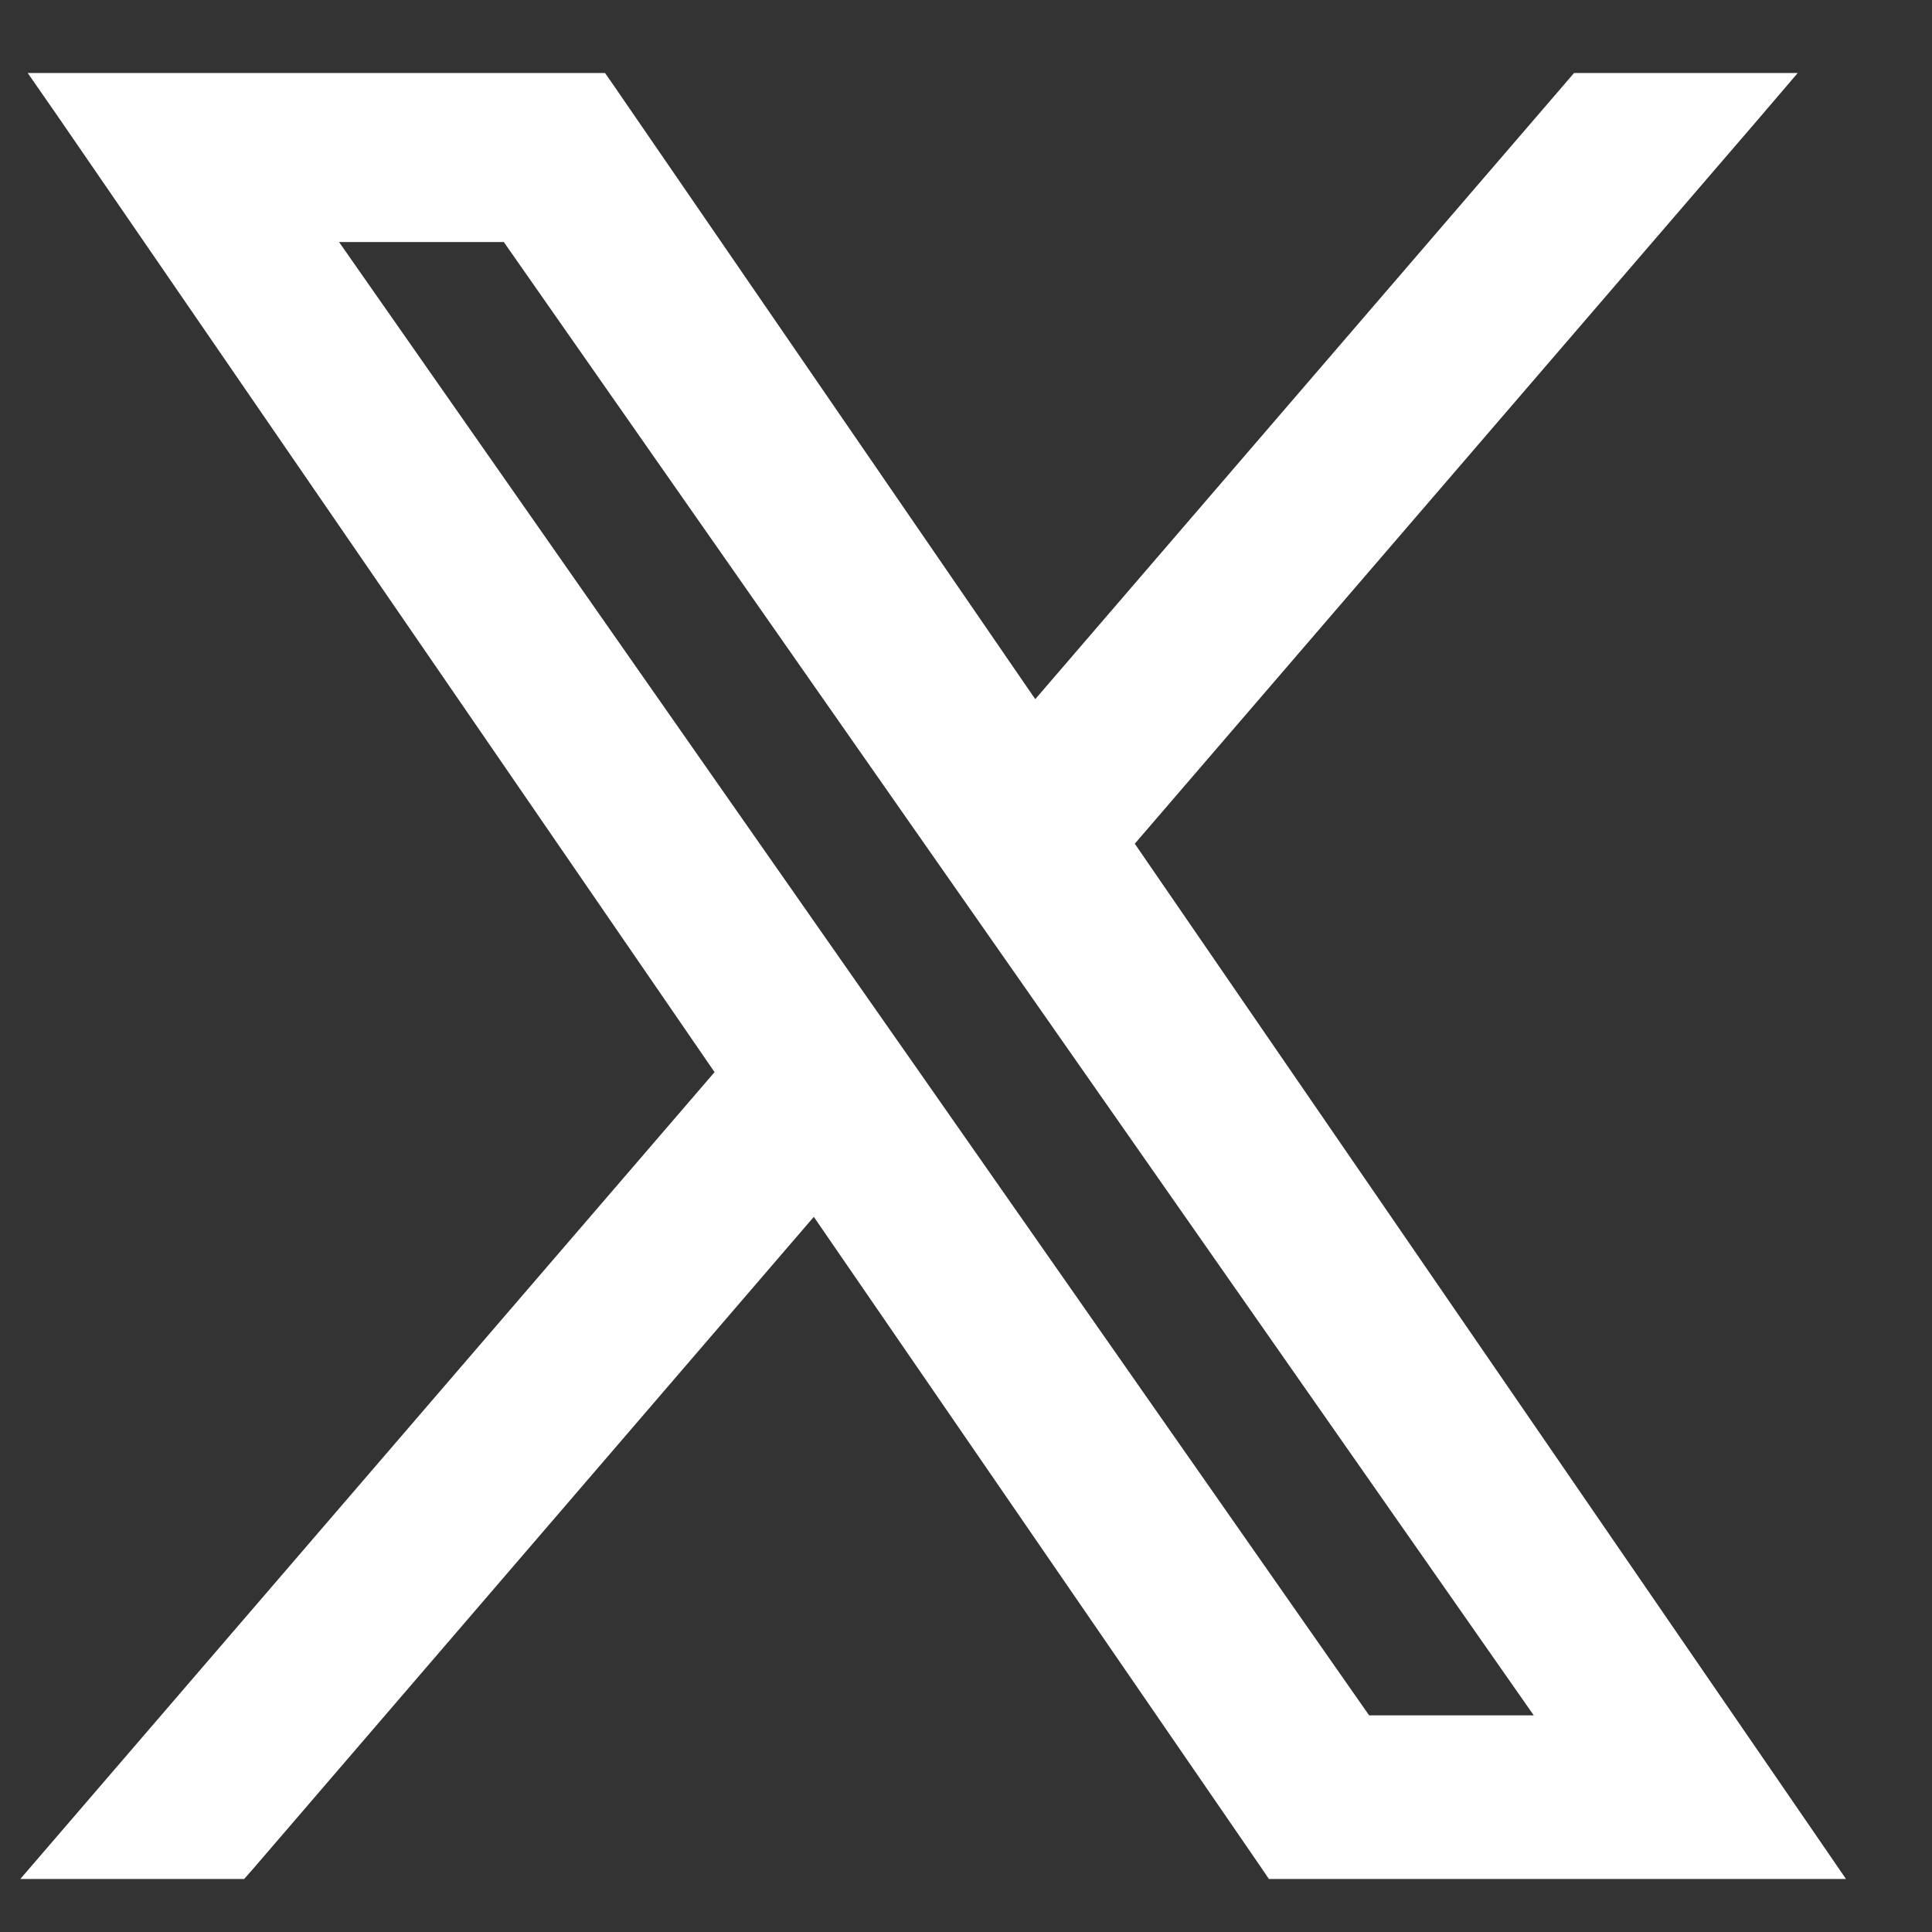 <svg width="14" height="14" viewBox="0 0 14 14" fill="none" xmlns="http://www.w3.org/2000/svg">
<rect x="0" y="0" width="14" height="14" fill="#333333" stroke="none"/>
<g clip-path="url(#clip0_19986_124473)">
<path d="M4.332 0.629L4.362 0.672L7.493 5.23L11.422 0.664L11.452 0.629H12.81L12.669 0.794L8.097 6.107L13.08 13.36L13.187 13.516H9.248L9.219 13.473L5.906 8.654L1.754 13.482L1.724 13.516H0.365L0.507 13.351L5.304 7.776L0.501 0.786L0.392 0.629H4.332ZM6.062 7.085L6.554 7.788L9.869 12.53H11.306L7.317 6.824L6.826 6.122L3.703 1.654H2.265L6.062 7.085Z" fill="white" stroke="white" stroke-width="0.2"/>
</g>
<defs>
<clipPath id="clip0_19986_124473">
<rect width="14" height="14" fill="white"/>
</clipPath>
</defs>
</svg>

